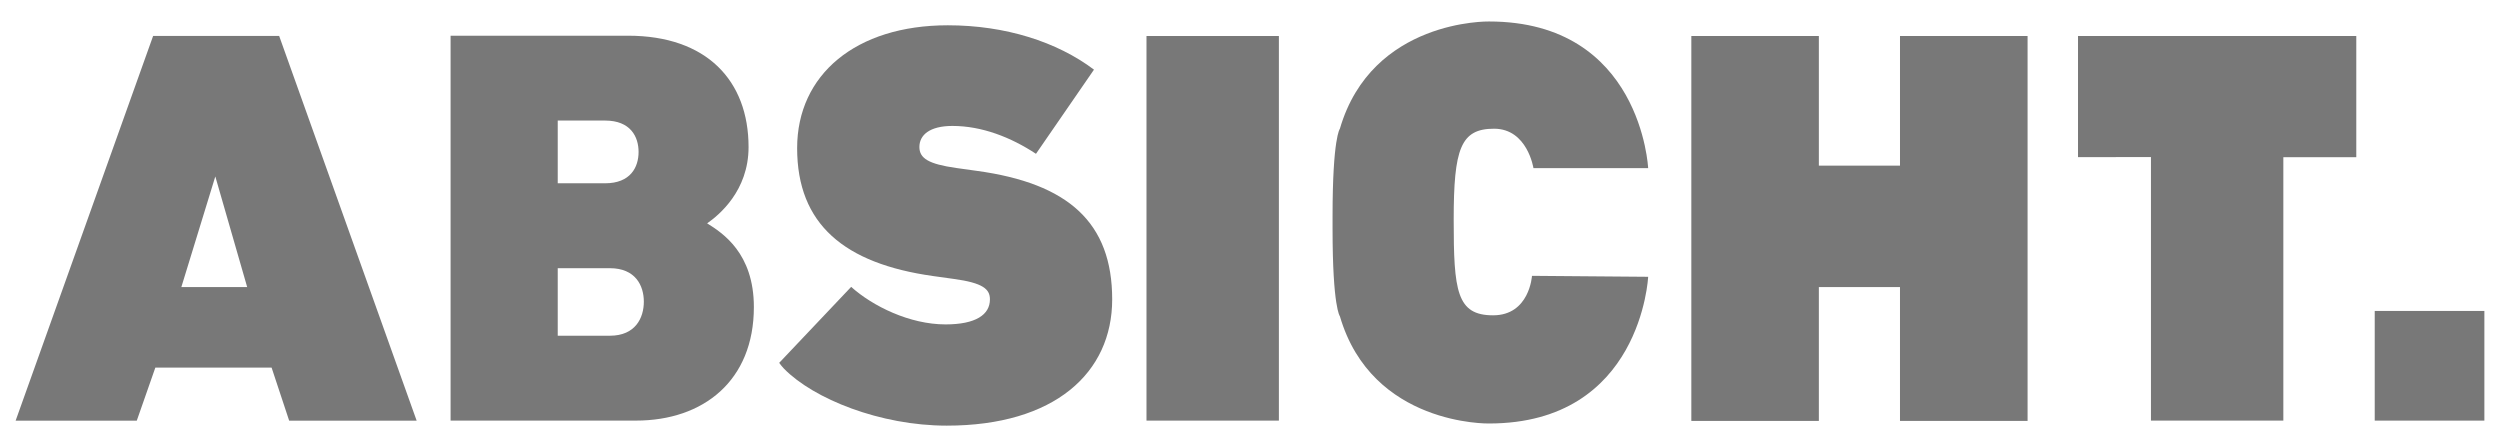 <svg width="1280" height="229" viewBox="0 0 1280 229" fill="none" xmlns="http://www.w3.org/2000/svg">
<g clip-path="url(#clip0_1906_165)">
<mask id="mask0_1906_165" style="mask-type:luminance" maskUnits="userSpaceOnUse" x="0" y="0" width="1280" height="229">
<path d="M1280 0H0V229H1280V0Z" fill="white"/>
</mask>
<g mask="url(#mask0_1906_165)">
<path d="M843.855 141.718C843.855 141.718 840.366 216.829 762.348 216.829C762.348 216.829 702.436 218.08 686.023 161.929C686.023 161.929 682.27 157.452 682.27 117.15V110.68C682.27 70.369 686.023 65.901 686.023 65.901C702.435 9.779 762.348 11.001 762.348 11.001C840.366 11.001 843.855 86.101 843.855 86.101H785.128C785.128 86.101 782.052 65.901 764.963 65.901C747.826 65.901 744.29 76.125 744.29 112.561C744.29 148.969 745.776 161.441 764.464 161.441C783.152 161.441 784.375 141.229 784.375 141.229L843.855 141.718Z" fill="#787878"/>
<path d="M110.238 90.346L126.556 146.985H92.847L110.238 90.346ZM78.4 18.399L8 215.385H70.028L79.537 188.213H139.054L148.054 215.385H213.327L142.93 18.399H78.4Z" fill="#787878"/>
<path d="M312.281 137.316H285.56V171.89H312.281C325.317 171.89 329.643 162.767 329.643 154.462C329.643 146.195 325.317 137.316 312.281 137.316ZM309.807 61.725H285.56V93.844H309.807C322.852 93.844 326.953 85.577 326.953 77.798C326.953 70.019 322.853 61.724 309.807 61.724M325.627 215.342H230.699V18.282H321.564C361.791 18.282 383.264 41.25 383.264 75.307C383.264 97.739 368.056 110.173 362.055 114.349C369.955 119.315 385.982 129.558 385.982 157.219C385.982 194.878 360.164 215.344 325.628 215.344" fill="#787878"/>
<path d="M654.788 18.436H587.004V215.351H654.788V18.436Z" fill="#787878"/>
<path d="M972.795 18.432V84.809H931.255V18.432H865.965V215.507H931.254V146.98H972.794V215.506H1038.12V18.432H972.795Z" fill="#787878"/>
<path d="M1063.94 18.432V80.457L1101.29 80.417V215.347H1169.07V80.484H1206.42V18.432H1063.94Z" fill="#787878"/>
<path d="M1272 159.203H1215.86V215.351H1272V159.203Z" fill="#787878"/>
<path d="M401.437 188.801C400.543 187.848 399.711 186.84 398.945 185.782L435.795 146.882C446.846 156.776 465.78 166.097 484.12 166.097C499.563 166.097 506.843 161.14 506.843 153.278C506.843 148.049 503.343 144.841 488.201 142.791L477.724 141.332C432.305 134.932 408.134 114.856 408.134 75.832C408.134 38.276 438.118 12.948 485.286 12.948C514.697 12.948 541.192 21.385 560.115 35.662L530.422 78.748C517.603 70.302 502.761 64.48 487.622 64.48C475.978 64.48 470.73 69.136 470.73 75.258C470.73 81.071 475.405 83.996 489.663 86.018L500.15 87.485C547.027 93.89 569.439 113.98 569.439 153.275C569.439 190.849 540.028 217.927 484.715 217.927C450.649 217.927 416.592 204.233 401.44 188.799" fill="#787878"/>
</g>
</g>
<defs>
<clipPath id="clip0_1906_165">
<rect width="1280" height="229" fill="white"/>
</clipPath>
</defs>
</svg>
